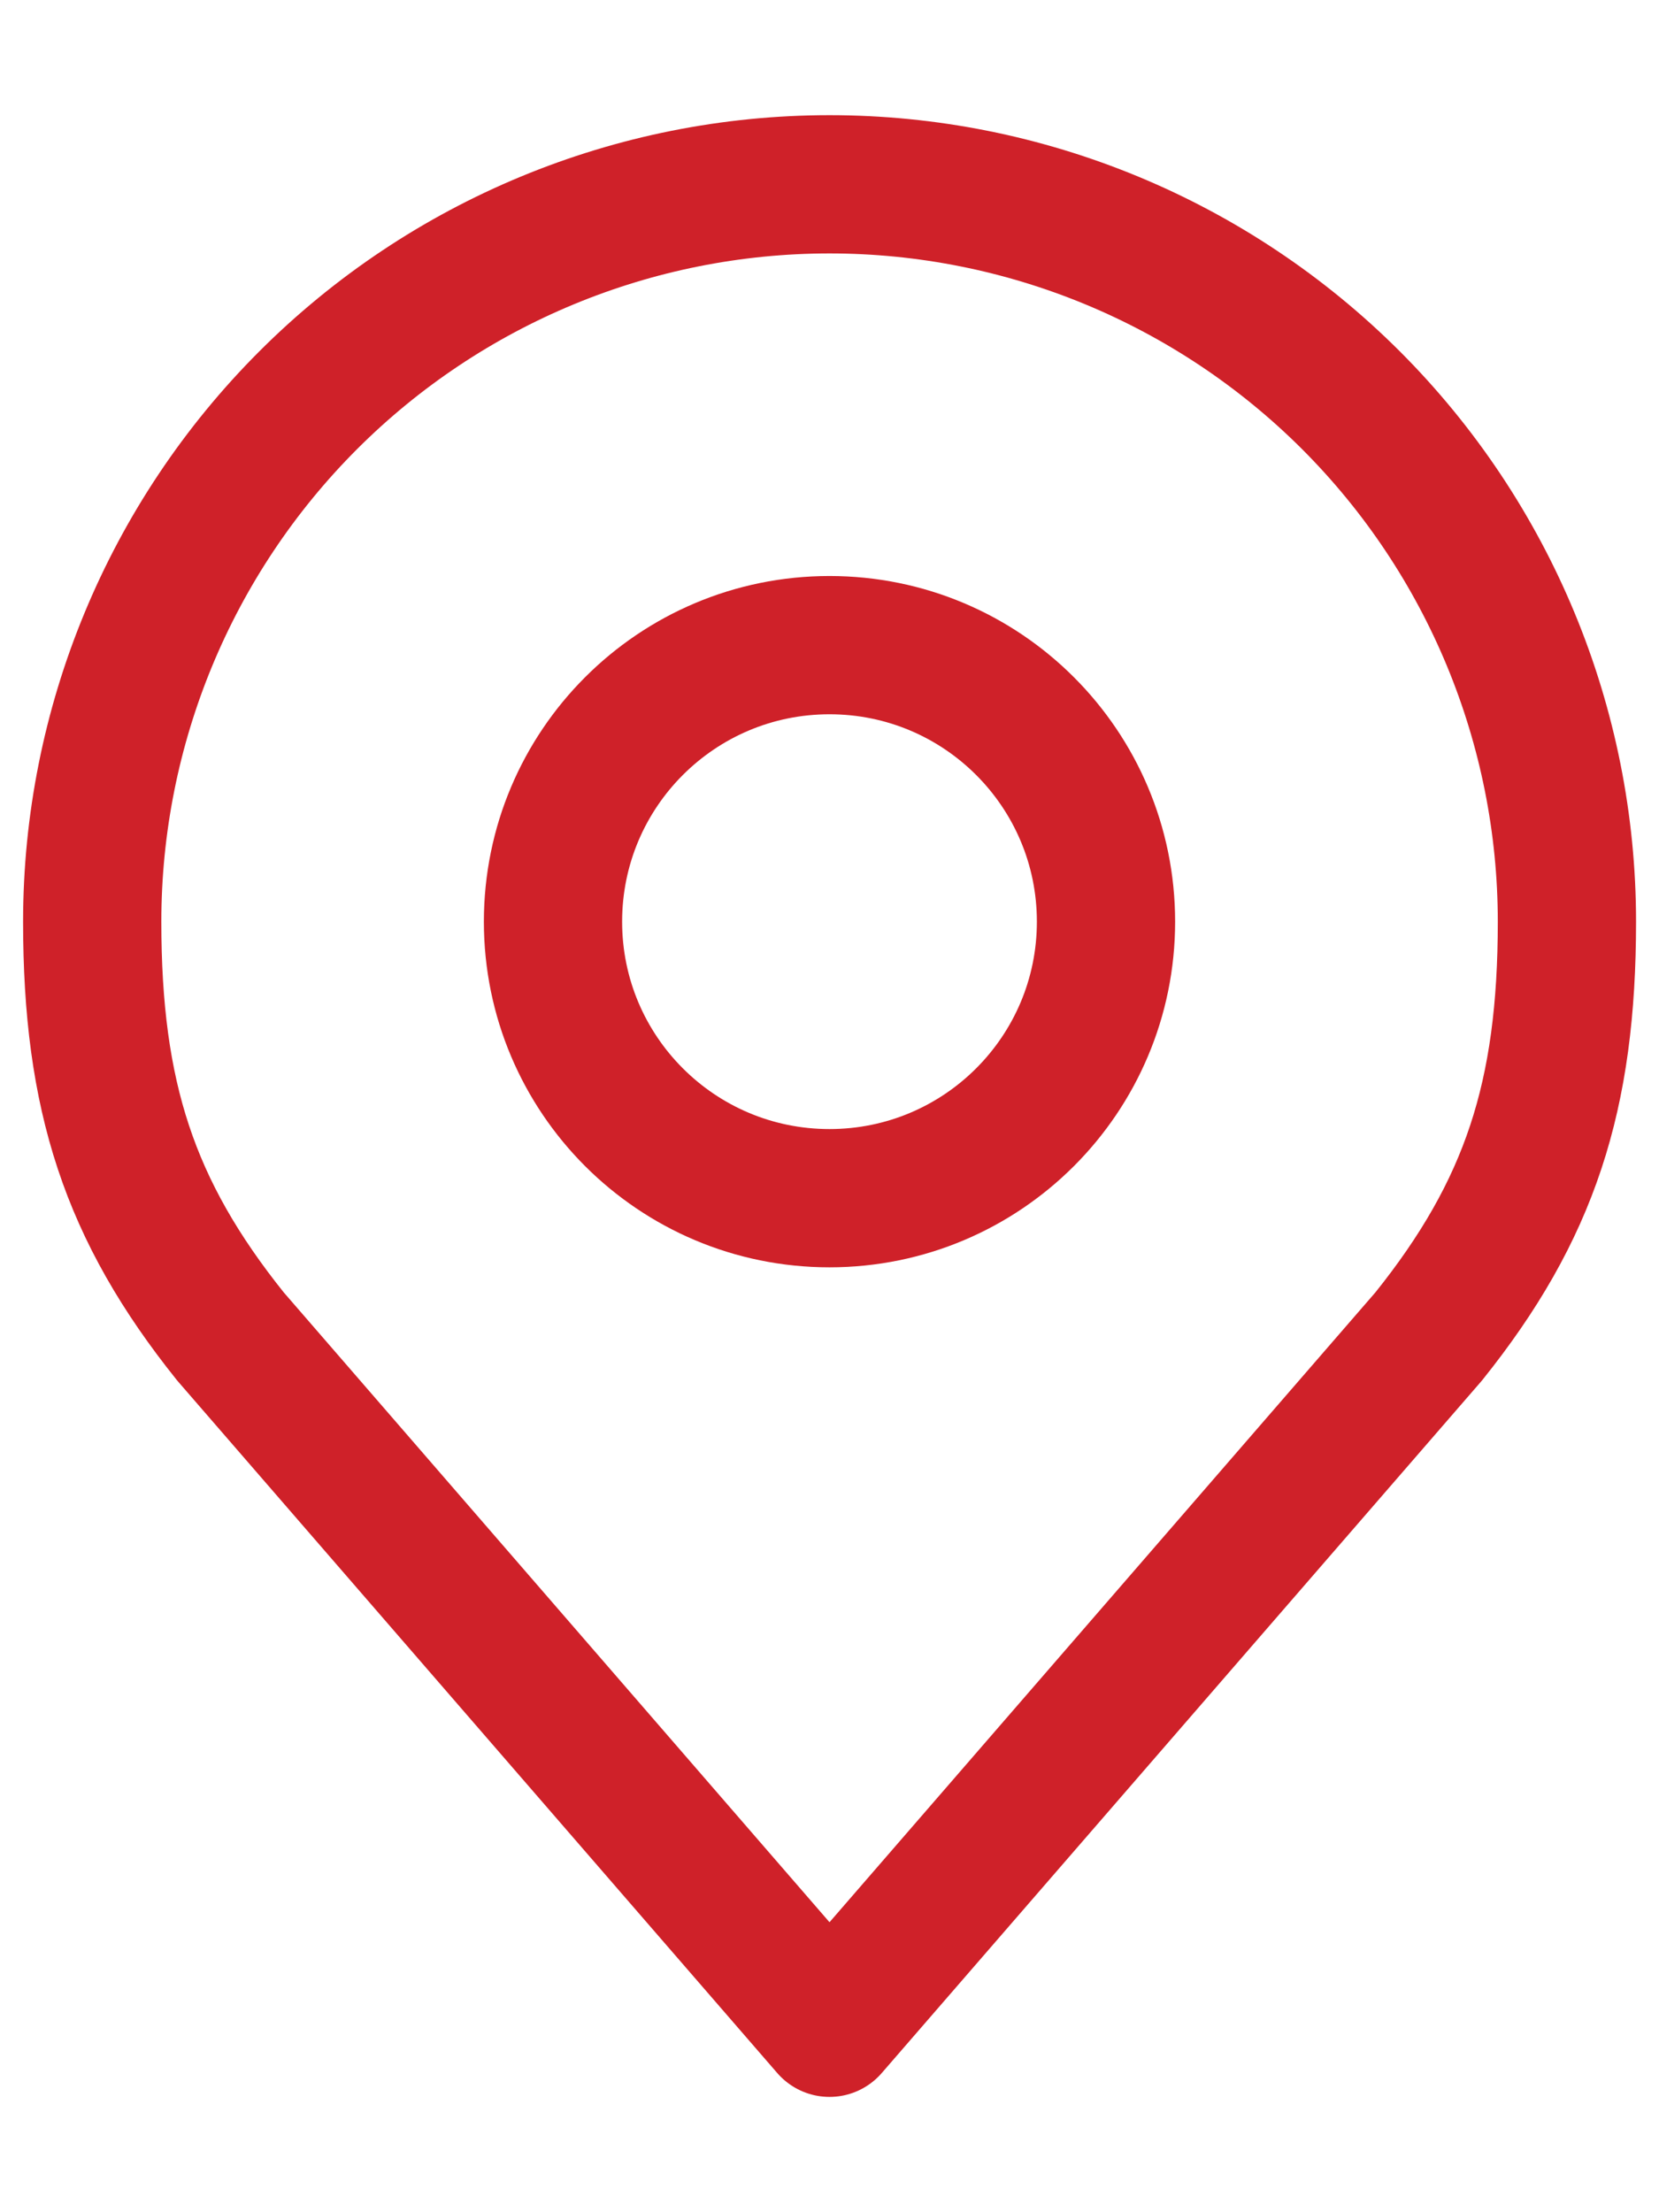 <?xml version="1.0" encoding="UTF-8"?> <svg xmlns="http://www.w3.org/2000/svg" width="12" height="16" viewBox="0 0 12 16" fill="none"> <path d="M6 8.666C7.105 8.666 8 7.771 8 6.666C8 5.561 7.105 4.666 6 4.666C4.895 4.666 4 5.561 4 6.666C4 7.771 4.895 8.666 6 8.666Z" stroke="#CF2129" stroke-linecap="round" stroke-linejoin="round"></path> <path d="M6 1.333C4.586 1.333 3.229 1.895 2.229 2.895C1.229 3.895 0.667 5.252 0.667 6.666C0.667 7.928 0.935 8.753 1.667 9.666L6 14.666L10.334 9.666C11.066 8.753 11.334 7.928 11.334 6.666C11.334 5.252 10.772 3.895 9.772 2.895C8.771 1.895 7.415 1.333 6 1.333Z" stroke="#CF2129" stroke-linecap="round" stroke-linejoin="round"></path> </svg> 